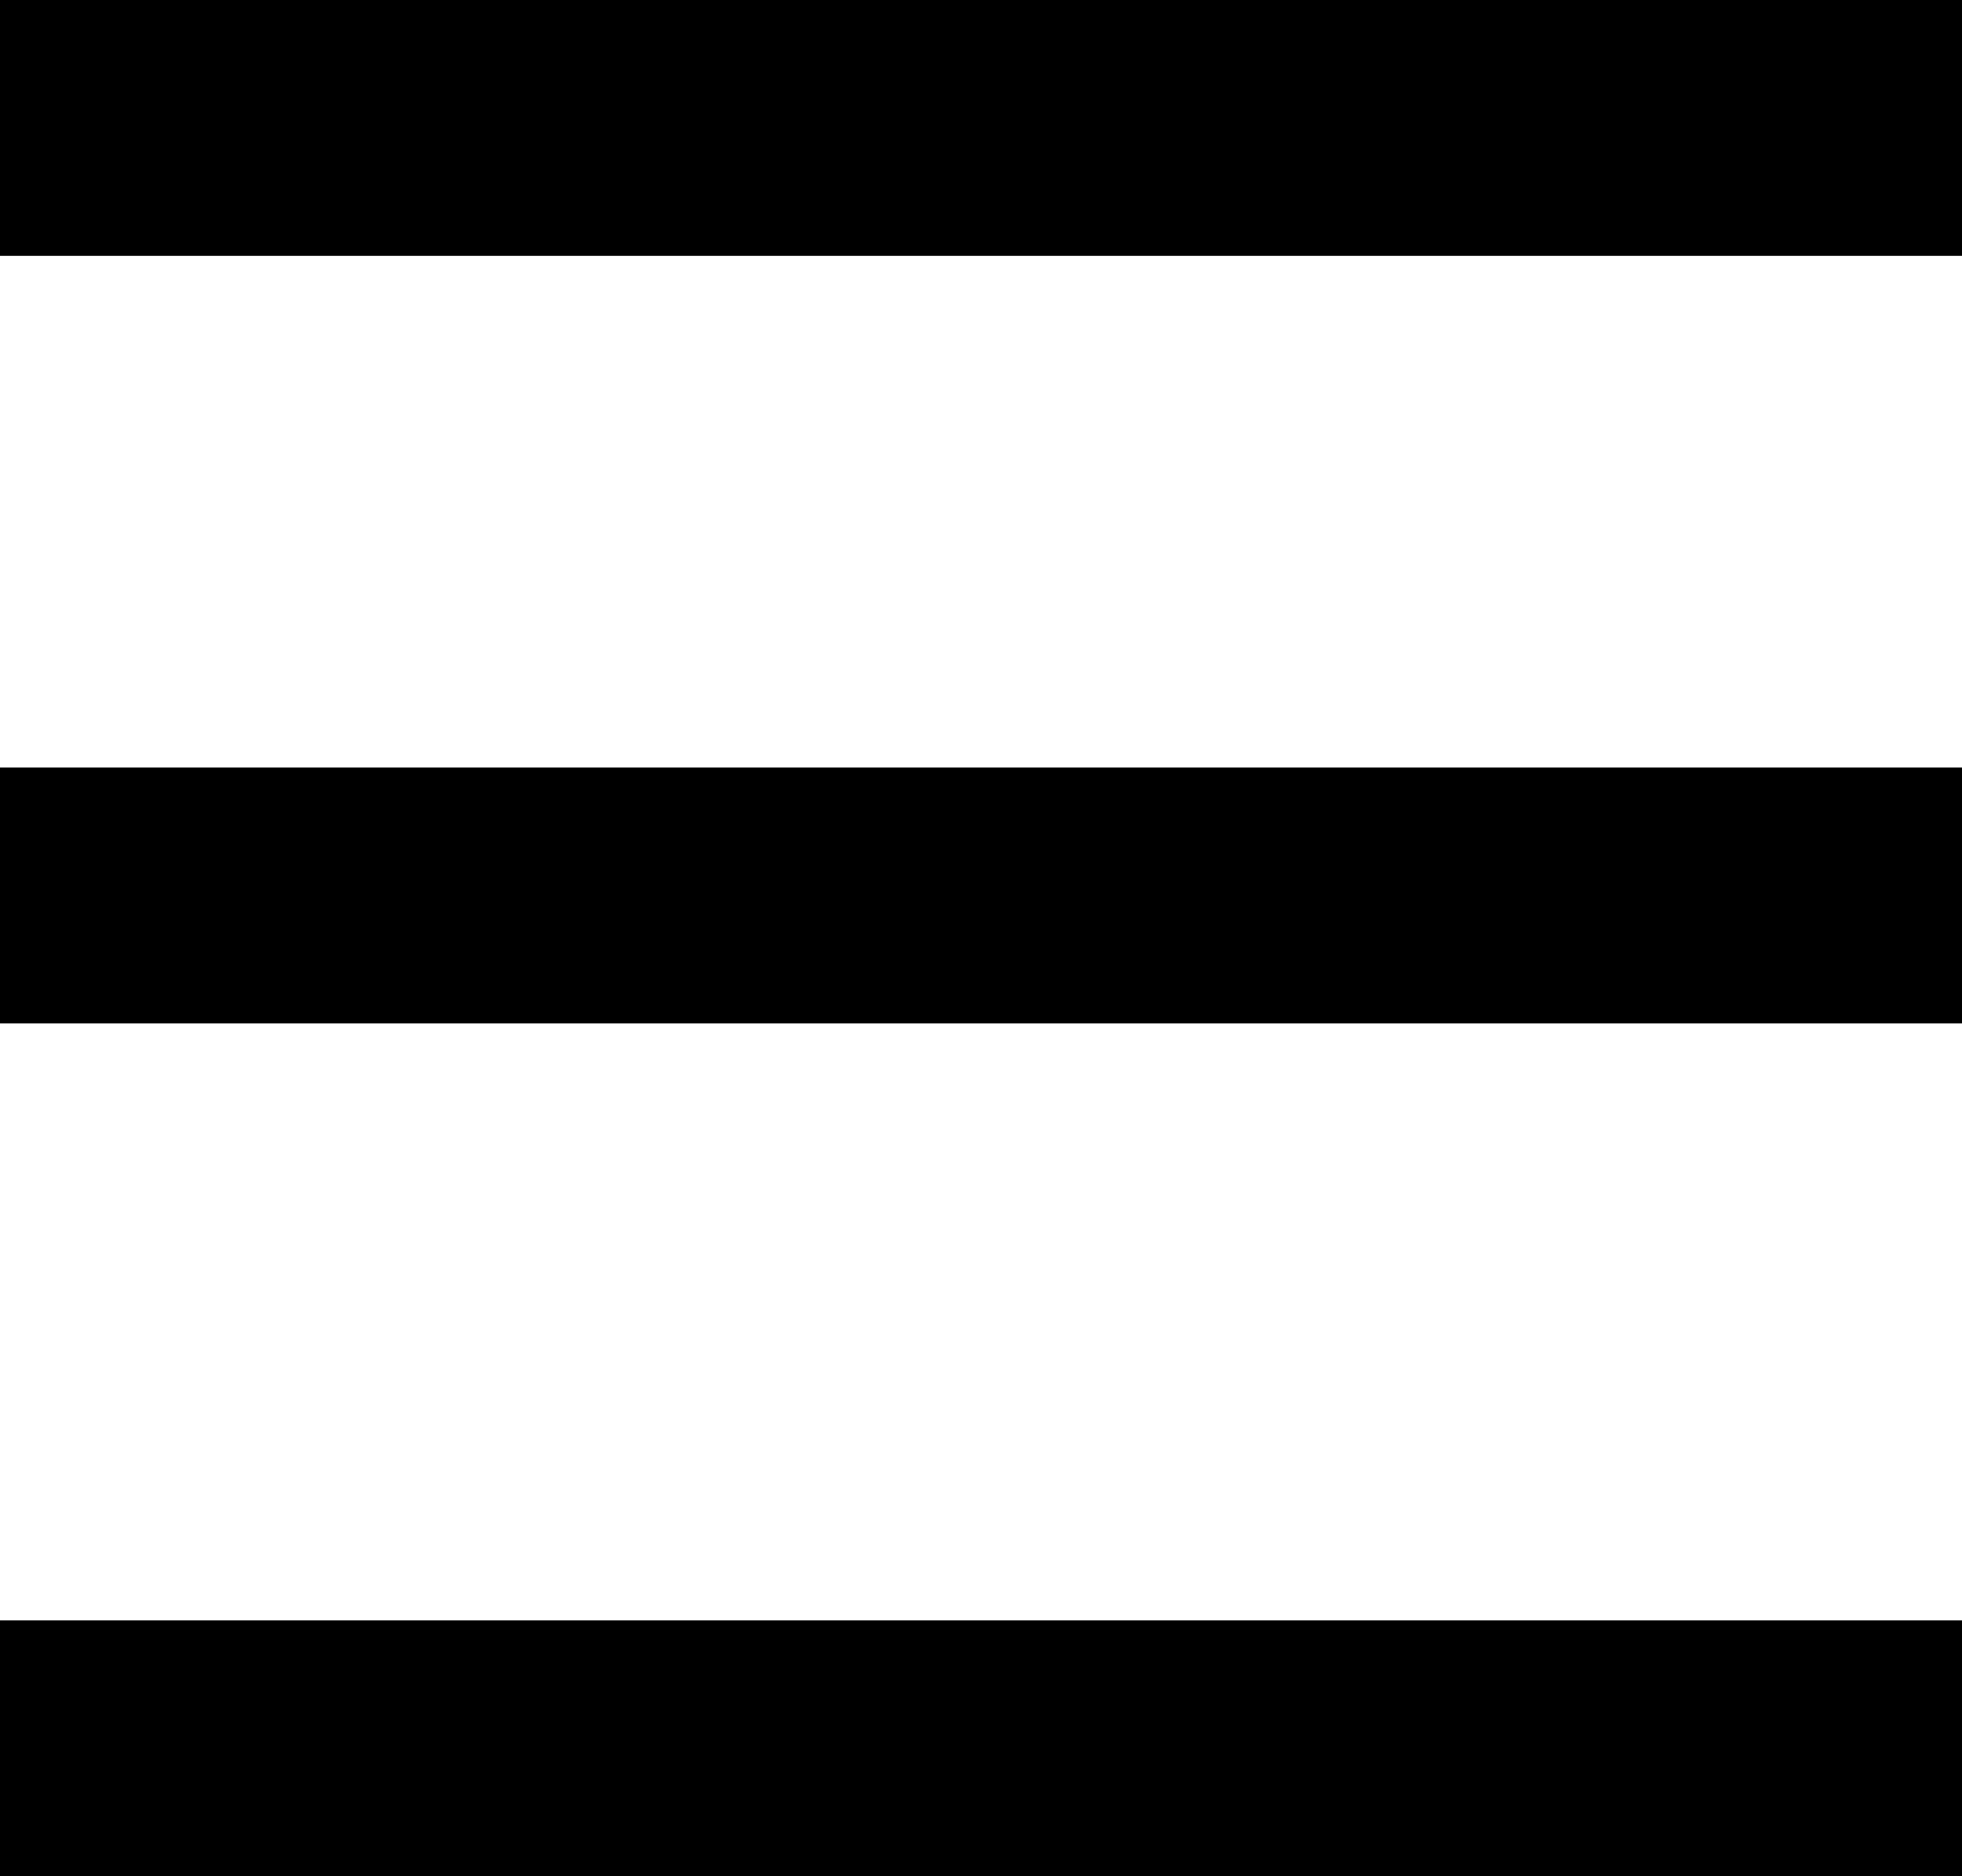 <svg width="23" height="22" viewBox="0 0 23 22" fill="none" xmlns="http://www.w3.org/2000/svg">
<path d="M0 0H23V3H0V0Z" fill="black"/>
<path d="M0 19H23V22H0V19Z" fill="black"/>
<path d="M0 9H23V12H0V9Z" fill="black"/>
</svg>
